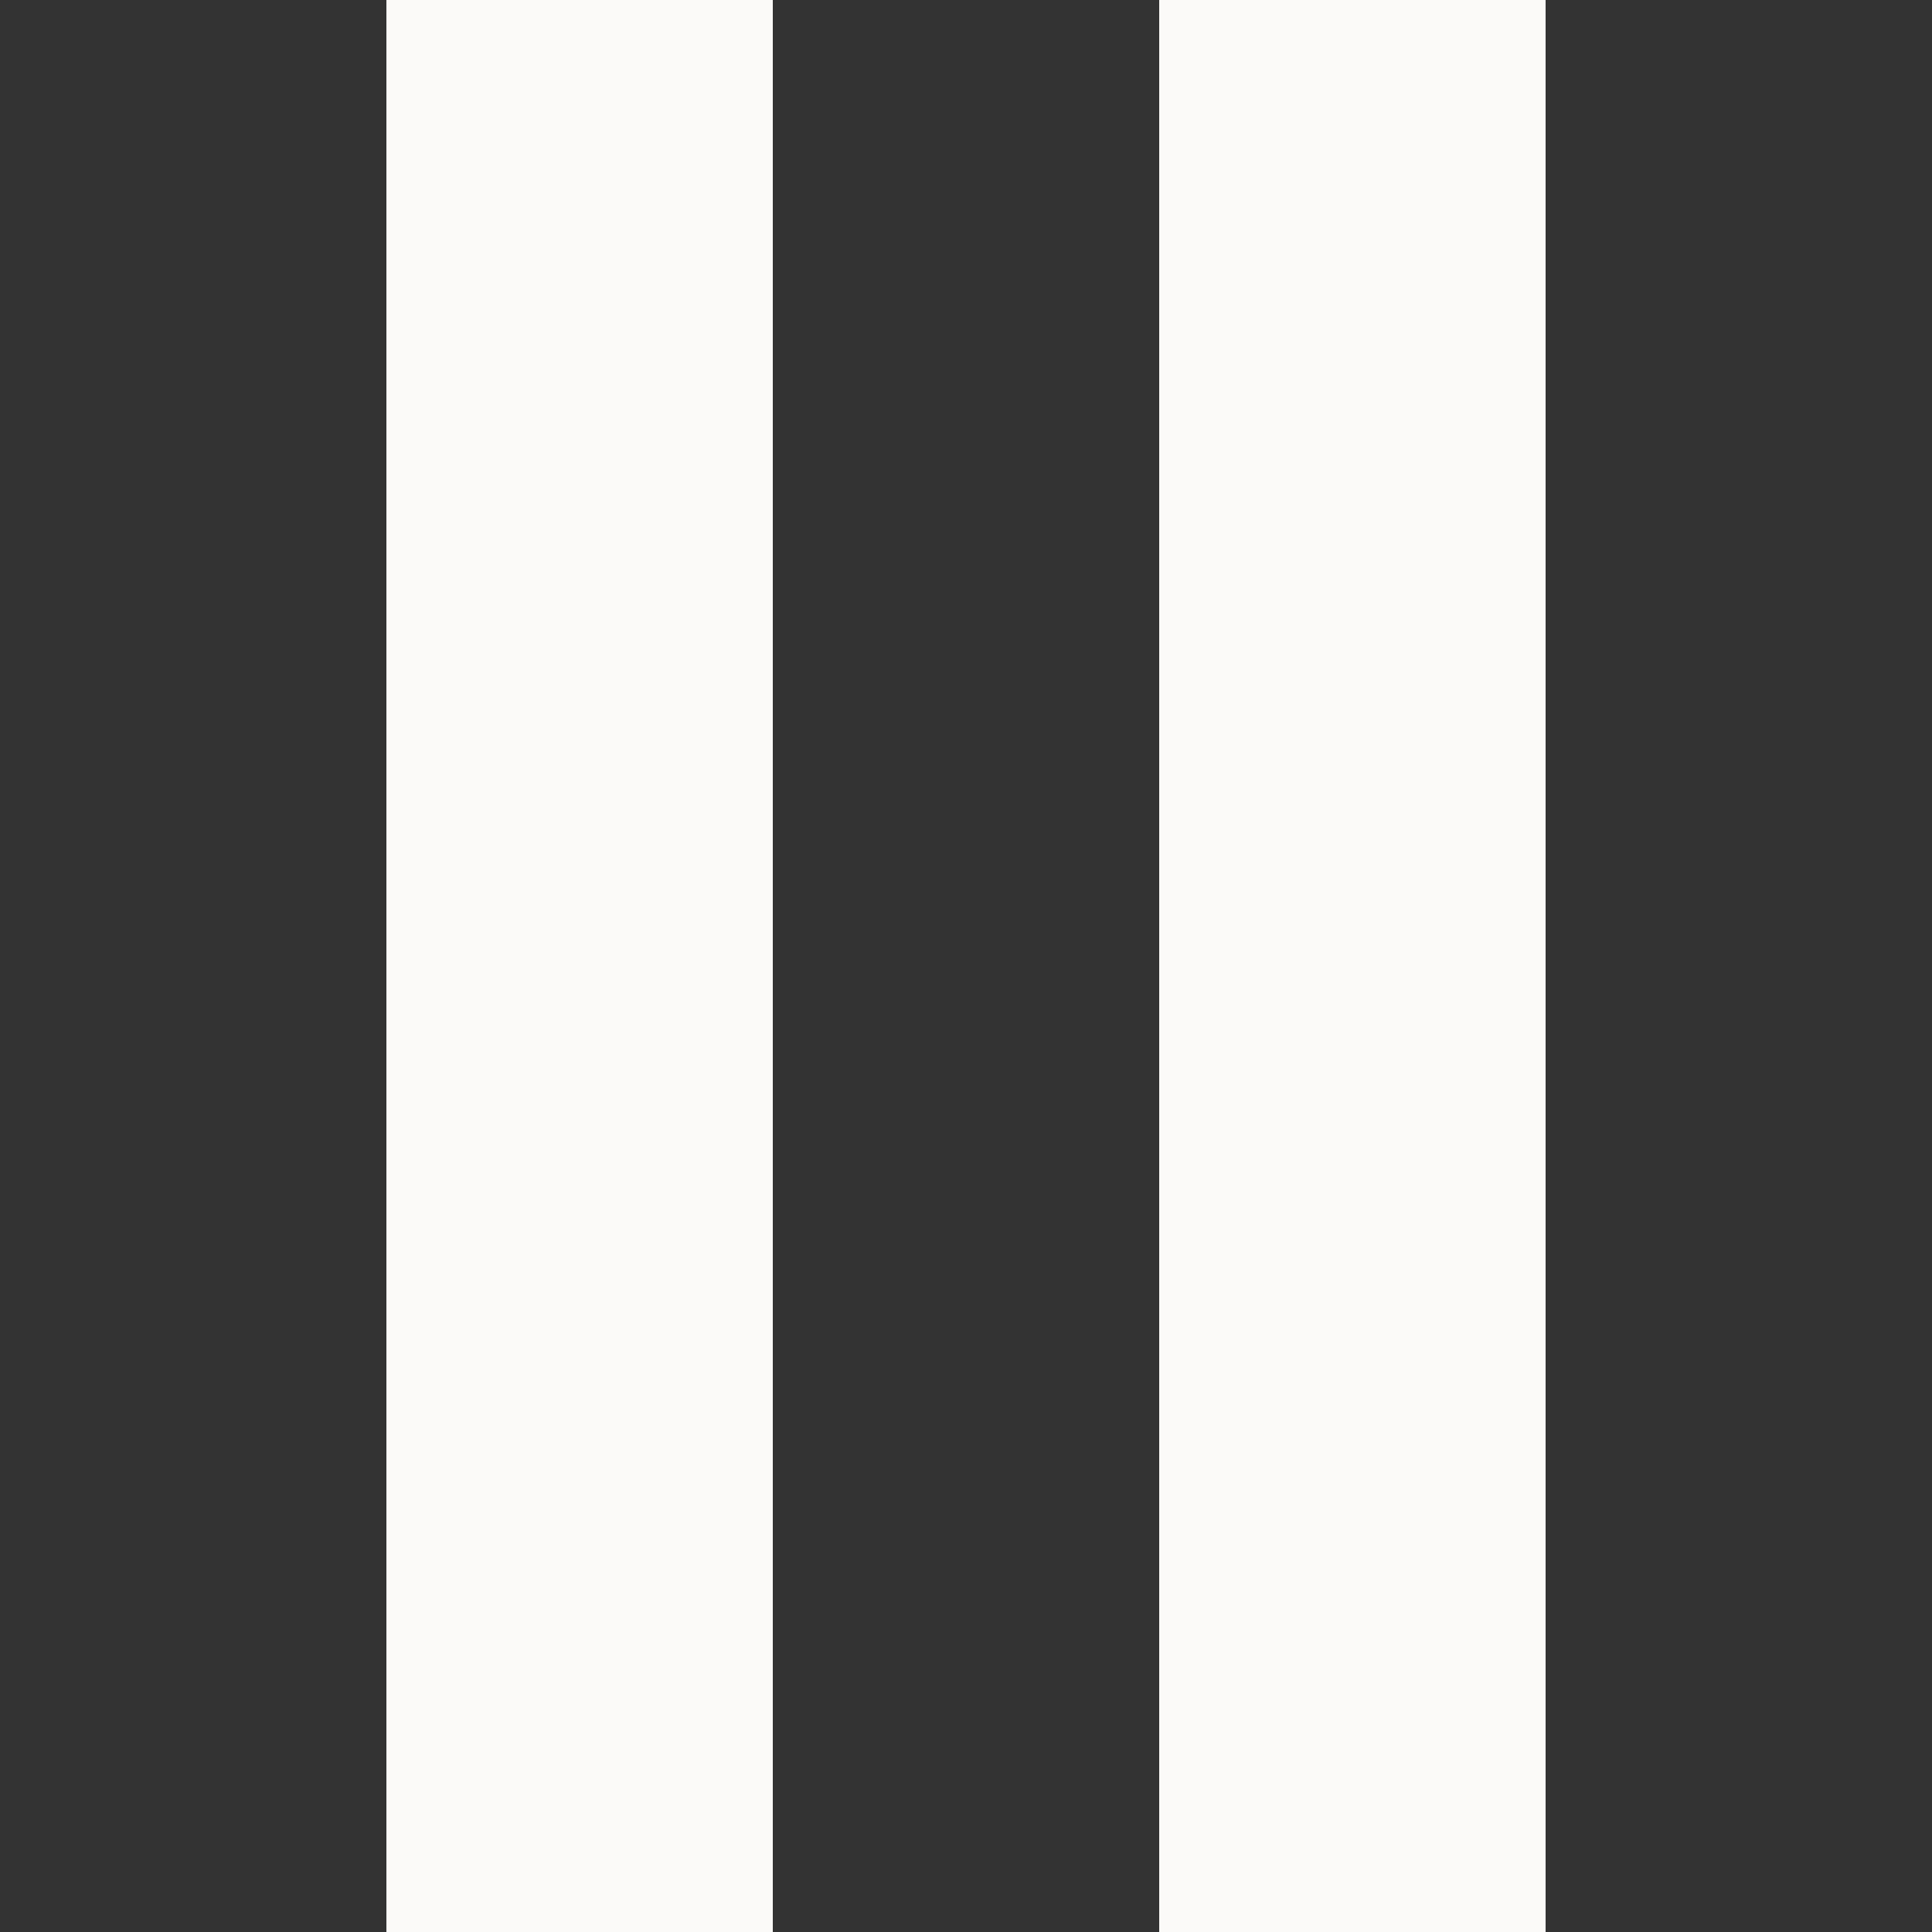 <?xml version="1.0" encoding="UTF-8"?> <svg xmlns="http://www.w3.org/2000/svg" width="20" height="20" viewBox="0 0 20 20" fill="none"><rect x="0" y="0" width="20" height="20" fill="#333333" stroke="none"/><rect x="4" y="20" width="20" height="4" transform="rotate(-90 4 20)" fill="#FBFAF8"></rect><rect x="12" y="20" width="20" height="4" transform="rotate(-90 12 20)" fill="#FBFAF8"></rect></svg> 
